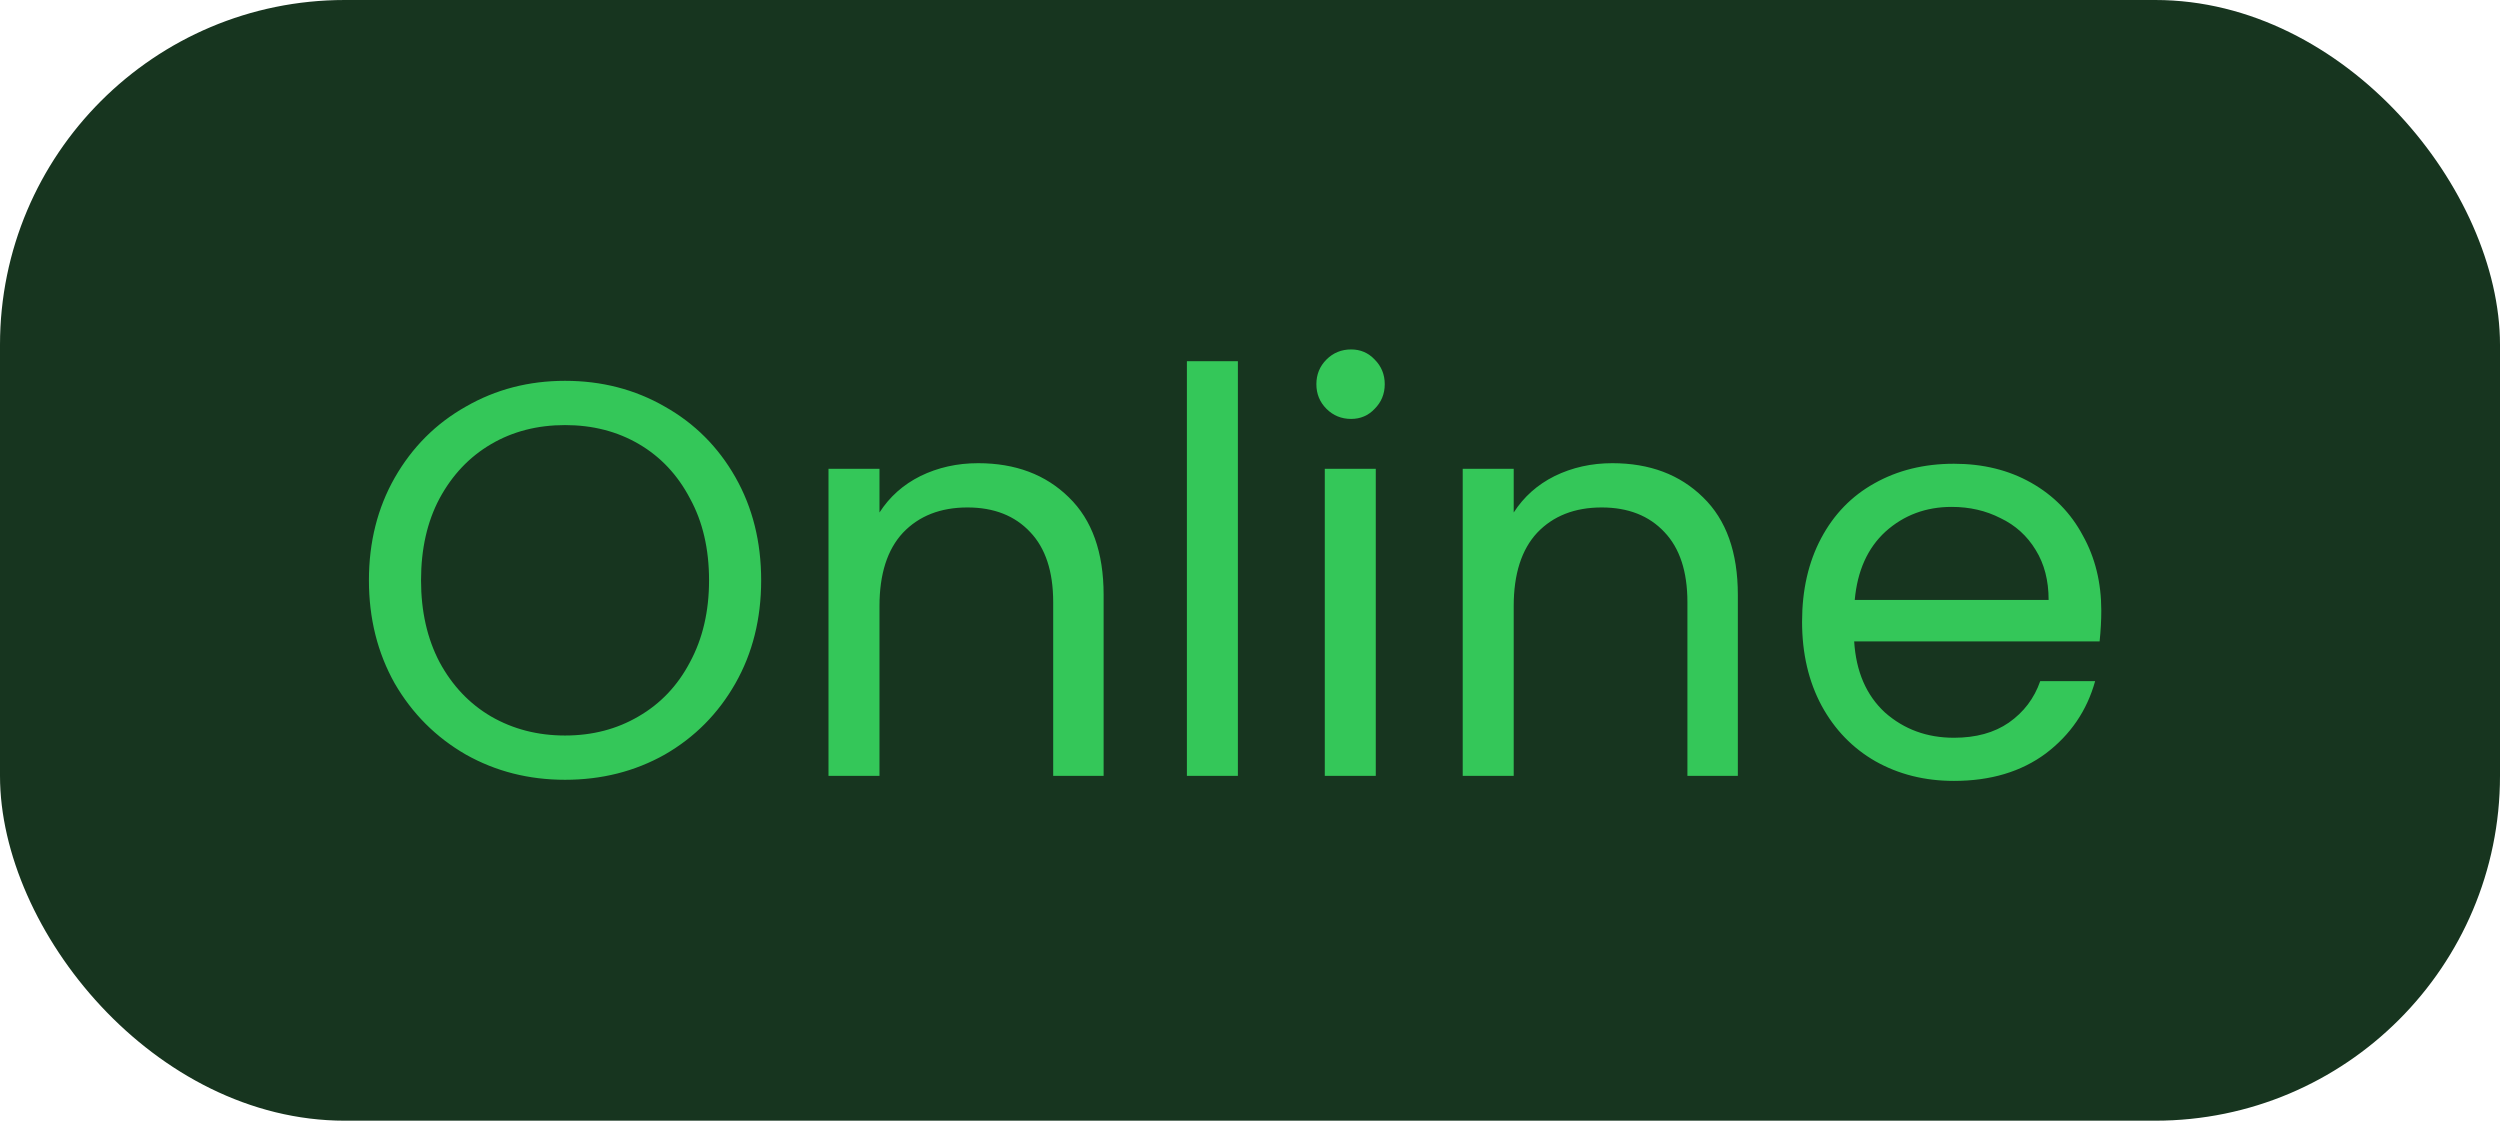 <svg width="58" height="26" viewBox="0 0 58 26" fill="none" xmlns="http://www.w3.org/2000/svg">
<rect width="58" height="26" rx="8" fill="#17351F"/>
<path d="M13.109 18.091C12.268 18.091 11.501 17.896 10.808 17.506C10.115 17.107 9.564 16.557 9.157 15.855C8.758 15.144 8.559 14.347 8.559 13.463C8.559 12.579 8.758 11.786 9.157 11.084C9.564 10.373 10.115 9.823 10.808 9.433C11.501 9.034 12.268 8.835 13.109 8.835C13.958 8.835 14.73 9.034 15.423 9.433C16.116 9.823 16.662 10.369 17.061 11.071C17.46 11.773 17.659 12.57 17.659 13.463C17.659 14.356 17.46 15.153 17.061 15.855C16.662 16.557 16.116 17.107 15.423 17.506C14.73 17.896 13.958 18.091 13.109 18.091ZM13.109 17.064C13.742 17.064 14.309 16.917 14.812 16.622C15.323 16.327 15.722 15.907 16.008 15.361C16.303 14.815 16.45 14.182 16.45 13.463C16.45 12.735 16.303 12.102 16.008 11.565C15.722 11.019 15.328 10.599 14.825 10.304C14.322 10.009 13.75 9.862 13.109 9.862C12.468 9.862 11.896 10.009 11.393 10.304C10.89 10.599 10.492 11.019 10.197 11.565C9.911 12.102 9.768 12.735 9.768 13.463C9.768 14.182 9.911 14.815 10.197 15.361C10.492 15.907 10.89 16.327 11.393 16.622C11.904 16.917 12.476 17.064 13.109 17.064ZM22.692 10.746C23.558 10.746 24.26 11.01 24.798 11.539C25.335 12.059 25.604 12.813 25.604 13.801V18H24.434V13.97C24.434 13.259 24.256 12.718 23.901 12.345C23.545 11.964 23.06 11.773 22.445 11.773C21.821 11.773 21.322 11.968 20.95 12.358C20.586 12.748 20.404 13.316 20.404 14.061V18H19.221V10.876H20.404V11.89C20.638 11.526 20.954 11.244 21.353 11.045C21.76 10.846 22.206 10.746 22.692 10.746ZM28.719 8.38V18H27.536V8.38H28.719ZM31.346 9.719C31.121 9.719 30.93 9.641 30.774 9.485C30.618 9.329 30.54 9.138 30.54 8.913C30.54 8.688 30.618 8.497 30.774 8.341C30.93 8.185 31.121 8.107 31.346 8.107C31.563 8.107 31.745 8.185 31.892 8.341C32.048 8.497 32.126 8.688 32.126 8.913C32.126 9.138 32.048 9.329 31.892 9.485C31.745 9.641 31.563 9.719 31.346 9.719ZM31.918 10.876V18H30.735V10.876H31.918ZM37.406 10.746C38.272 10.746 38.974 11.01 39.512 11.539C40.049 12.059 40.318 12.813 40.318 13.801V18H39.148V13.97C39.148 13.259 38.97 12.718 38.615 12.345C38.259 11.964 37.774 11.773 37.159 11.773C36.535 11.773 36.036 11.968 35.664 12.358C35.3 12.748 35.118 13.316 35.118 14.061V18H33.935V10.876H35.118V11.89C35.352 11.526 35.668 11.244 36.067 11.045C36.474 10.846 36.92 10.746 37.406 10.746ZM48.75 14.165C48.75 14.39 48.737 14.629 48.711 14.88H43.017C43.06 15.582 43.299 16.132 43.732 16.531C44.174 16.921 44.707 17.116 45.331 17.116C45.842 17.116 46.267 16.999 46.605 16.765C46.952 16.522 47.194 16.202 47.333 15.803H48.607C48.416 16.488 48.035 17.047 47.463 17.48C46.891 17.905 46.18 18.117 45.331 18.117C44.655 18.117 44.048 17.965 43.511 17.662C42.982 17.359 42.566 16.93 42.263 16.375C41.96 15.812 41.808 15.162 41.808 14.425C41.808 13.688 41.955 13.043 42.25 12.488C42.545 11.933 42.956 11.509 43.485 11.214C44.022 10.911 44.638 10.759 45.331 10.759C46.007 10.759 46.605 10.906 47.125 11.201C47.645 11.496 48.044 11.903 48.321 12.423C48.607 12.934 48.75 13.515 48.75 14.165ZM47.528 13.918C47.528 13.467 47.428 13.082 47.229 12.761C47.03 12.432 46.757 12.185 46.41 12.02C46.072 11.847 45.695 11.76 45.279 11.76C44.681 11.76 44.17 11.951 43.745 12.332C43.329 12.713 43.091 13.242 43.03 13.918H47.528Z" fill="#34C759"/>
</svg>
